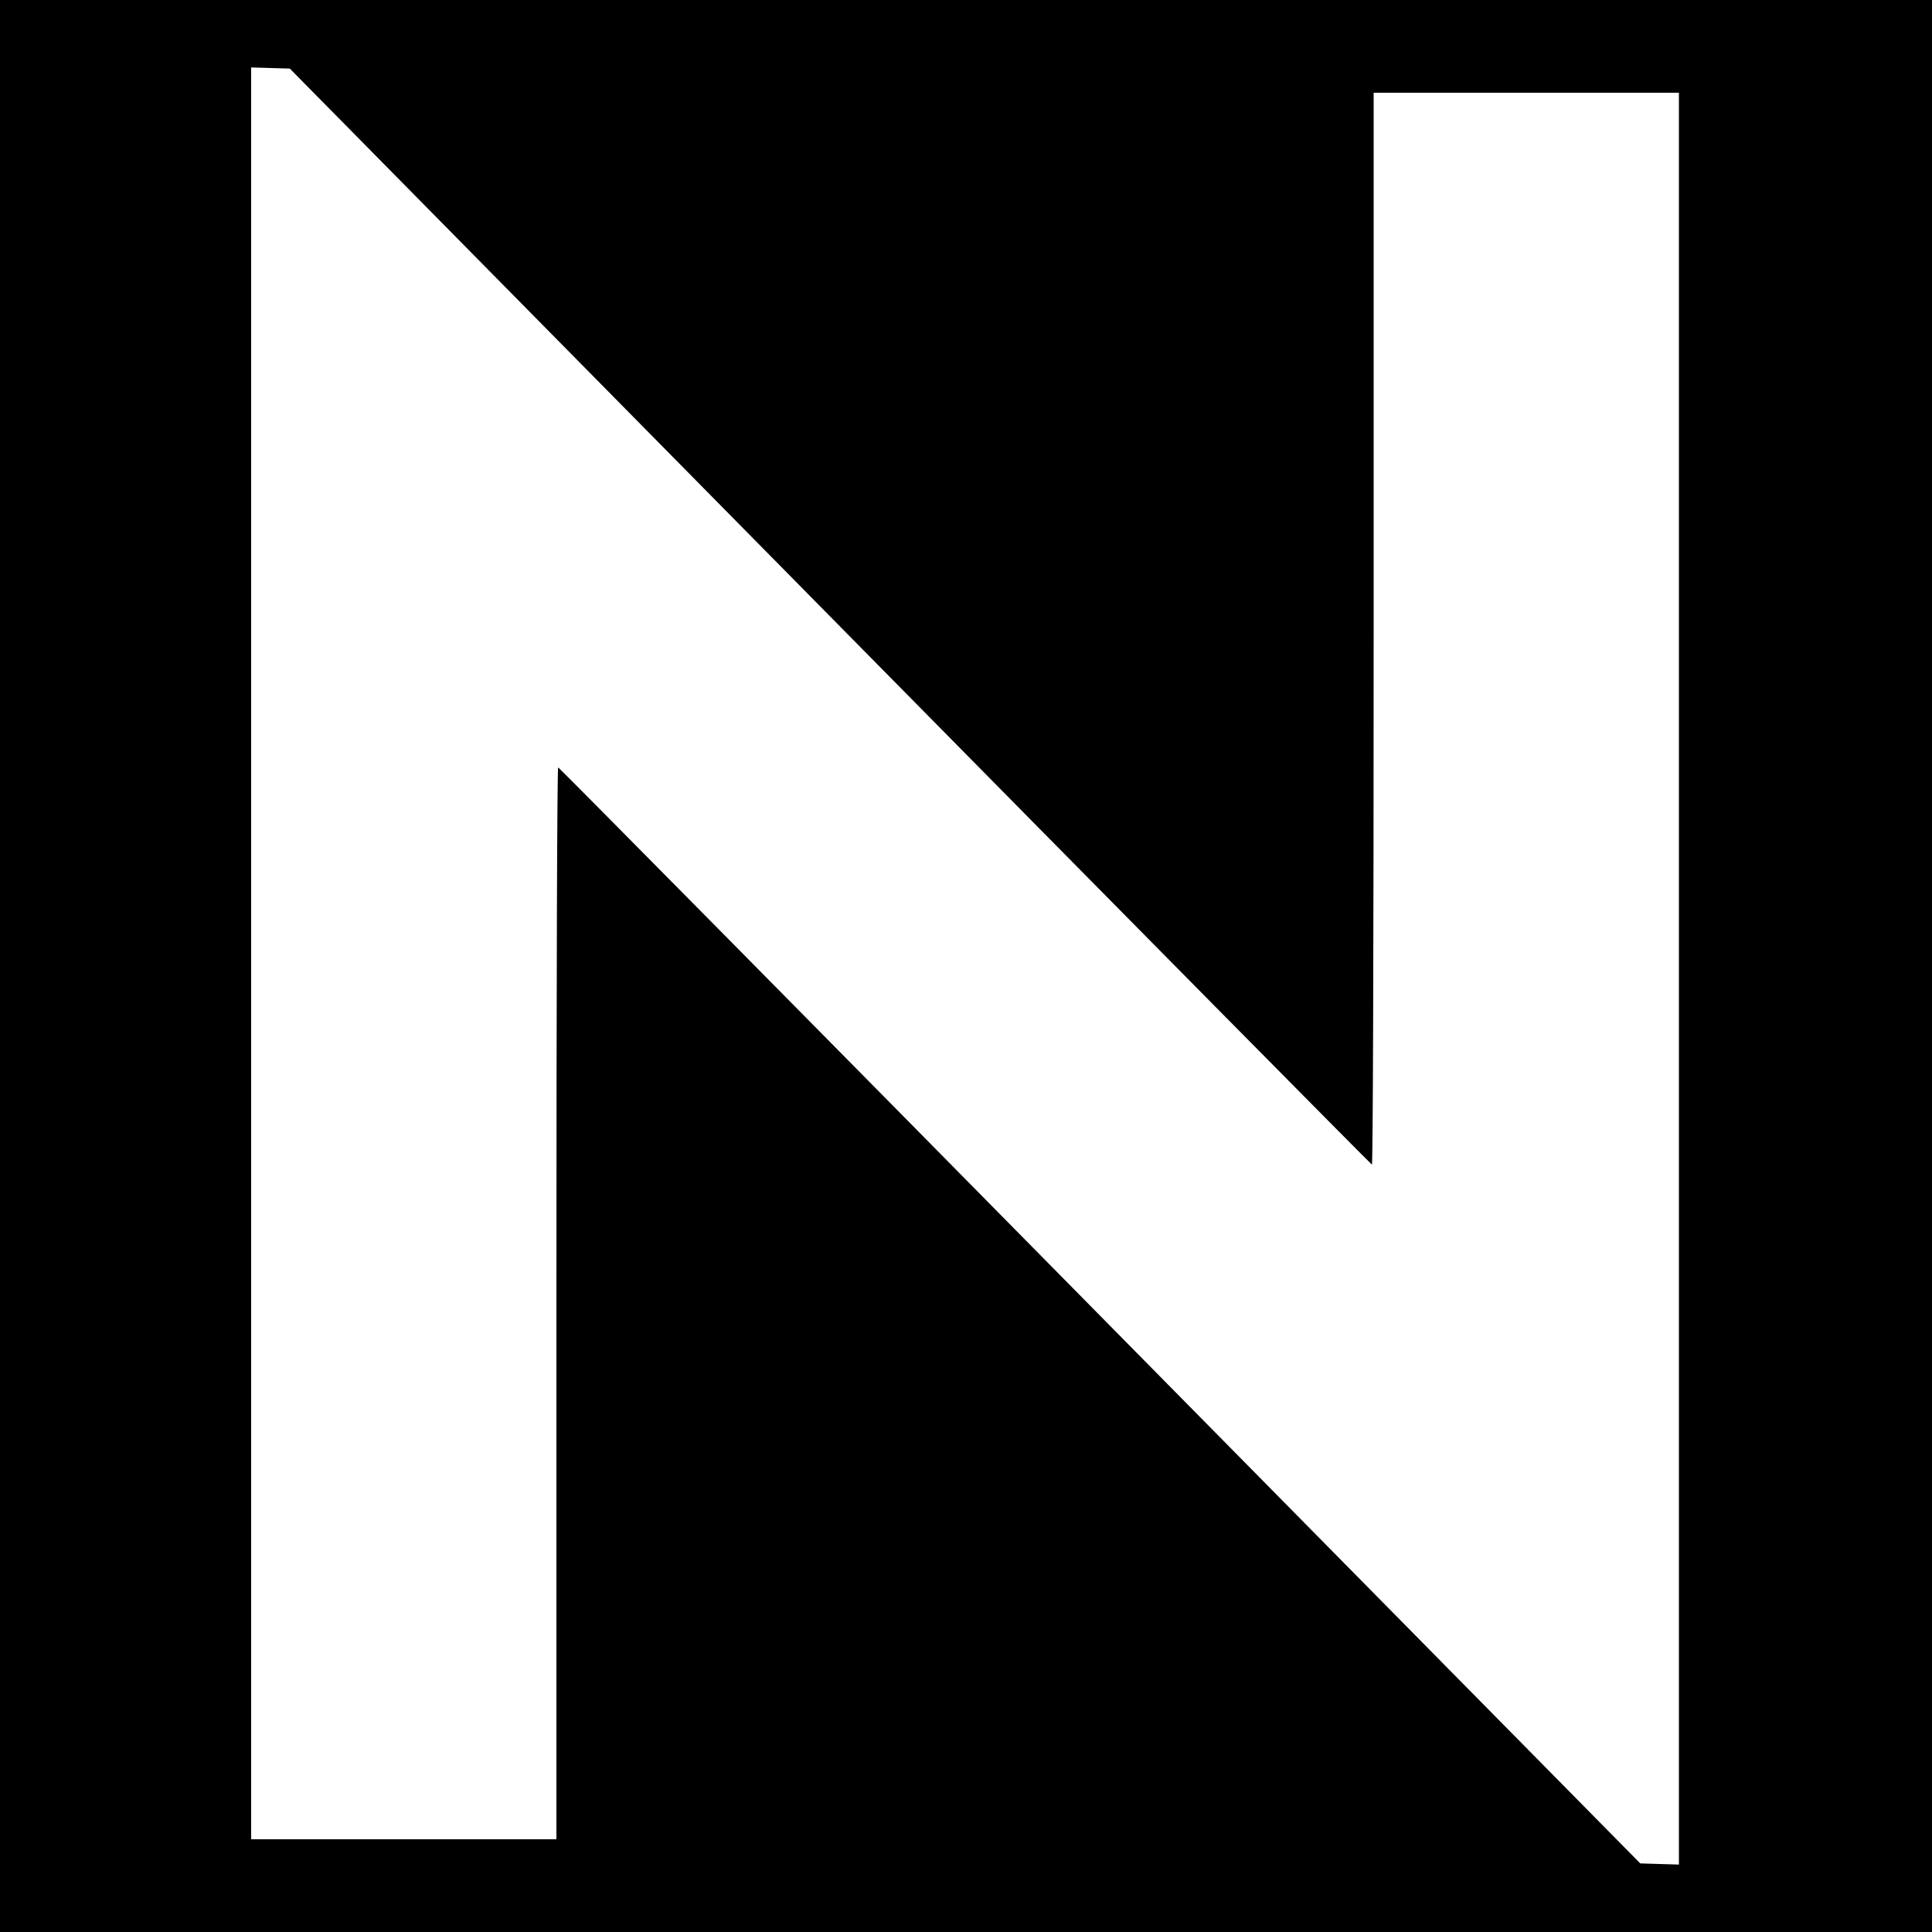 <?xml version="1.0" standalone="no"?>
<!DOCTYPE svg PUBLIC "-//W3C//DTD SVG 20010904//EN"
 "http://www.w3.org/TR/2001/REC-SVG-20010904/DTD/svg10.dtd">
<svg version="1.0" xmlns="http://www.w3.org/2000/svg"
 width="1000pt" height="1000pt" viewBox="0 0 1000 1000"
 preserveAspectRatio="xMidYMid meet">
<g transform="translate(0,1000) scale(0.1,-0.1)"
fill="#000000" stroke="none">
<path d="M0 5000 l0 -5000 5000 0 5000 0 0 5000 0 5000 -5000 0 -5000 0 0
-5000z m4296 1810 c1537 -1559 2800 -2836 2805 -2838 5 -2 9 1060 9 2772 l0
2776 790 0 790 0 0 -4585 0 -4586 -100 3 -100 3 -2796 2835 c-1537 1559 -2800
2837 -2805 2838 -5 2 -9 -1062 -9 -2772 l0 -2776 -790 0 -790 0 0 4585 0 4586
100 -3 100 -3 2796 -2835z"/>
</g>
</svg>
